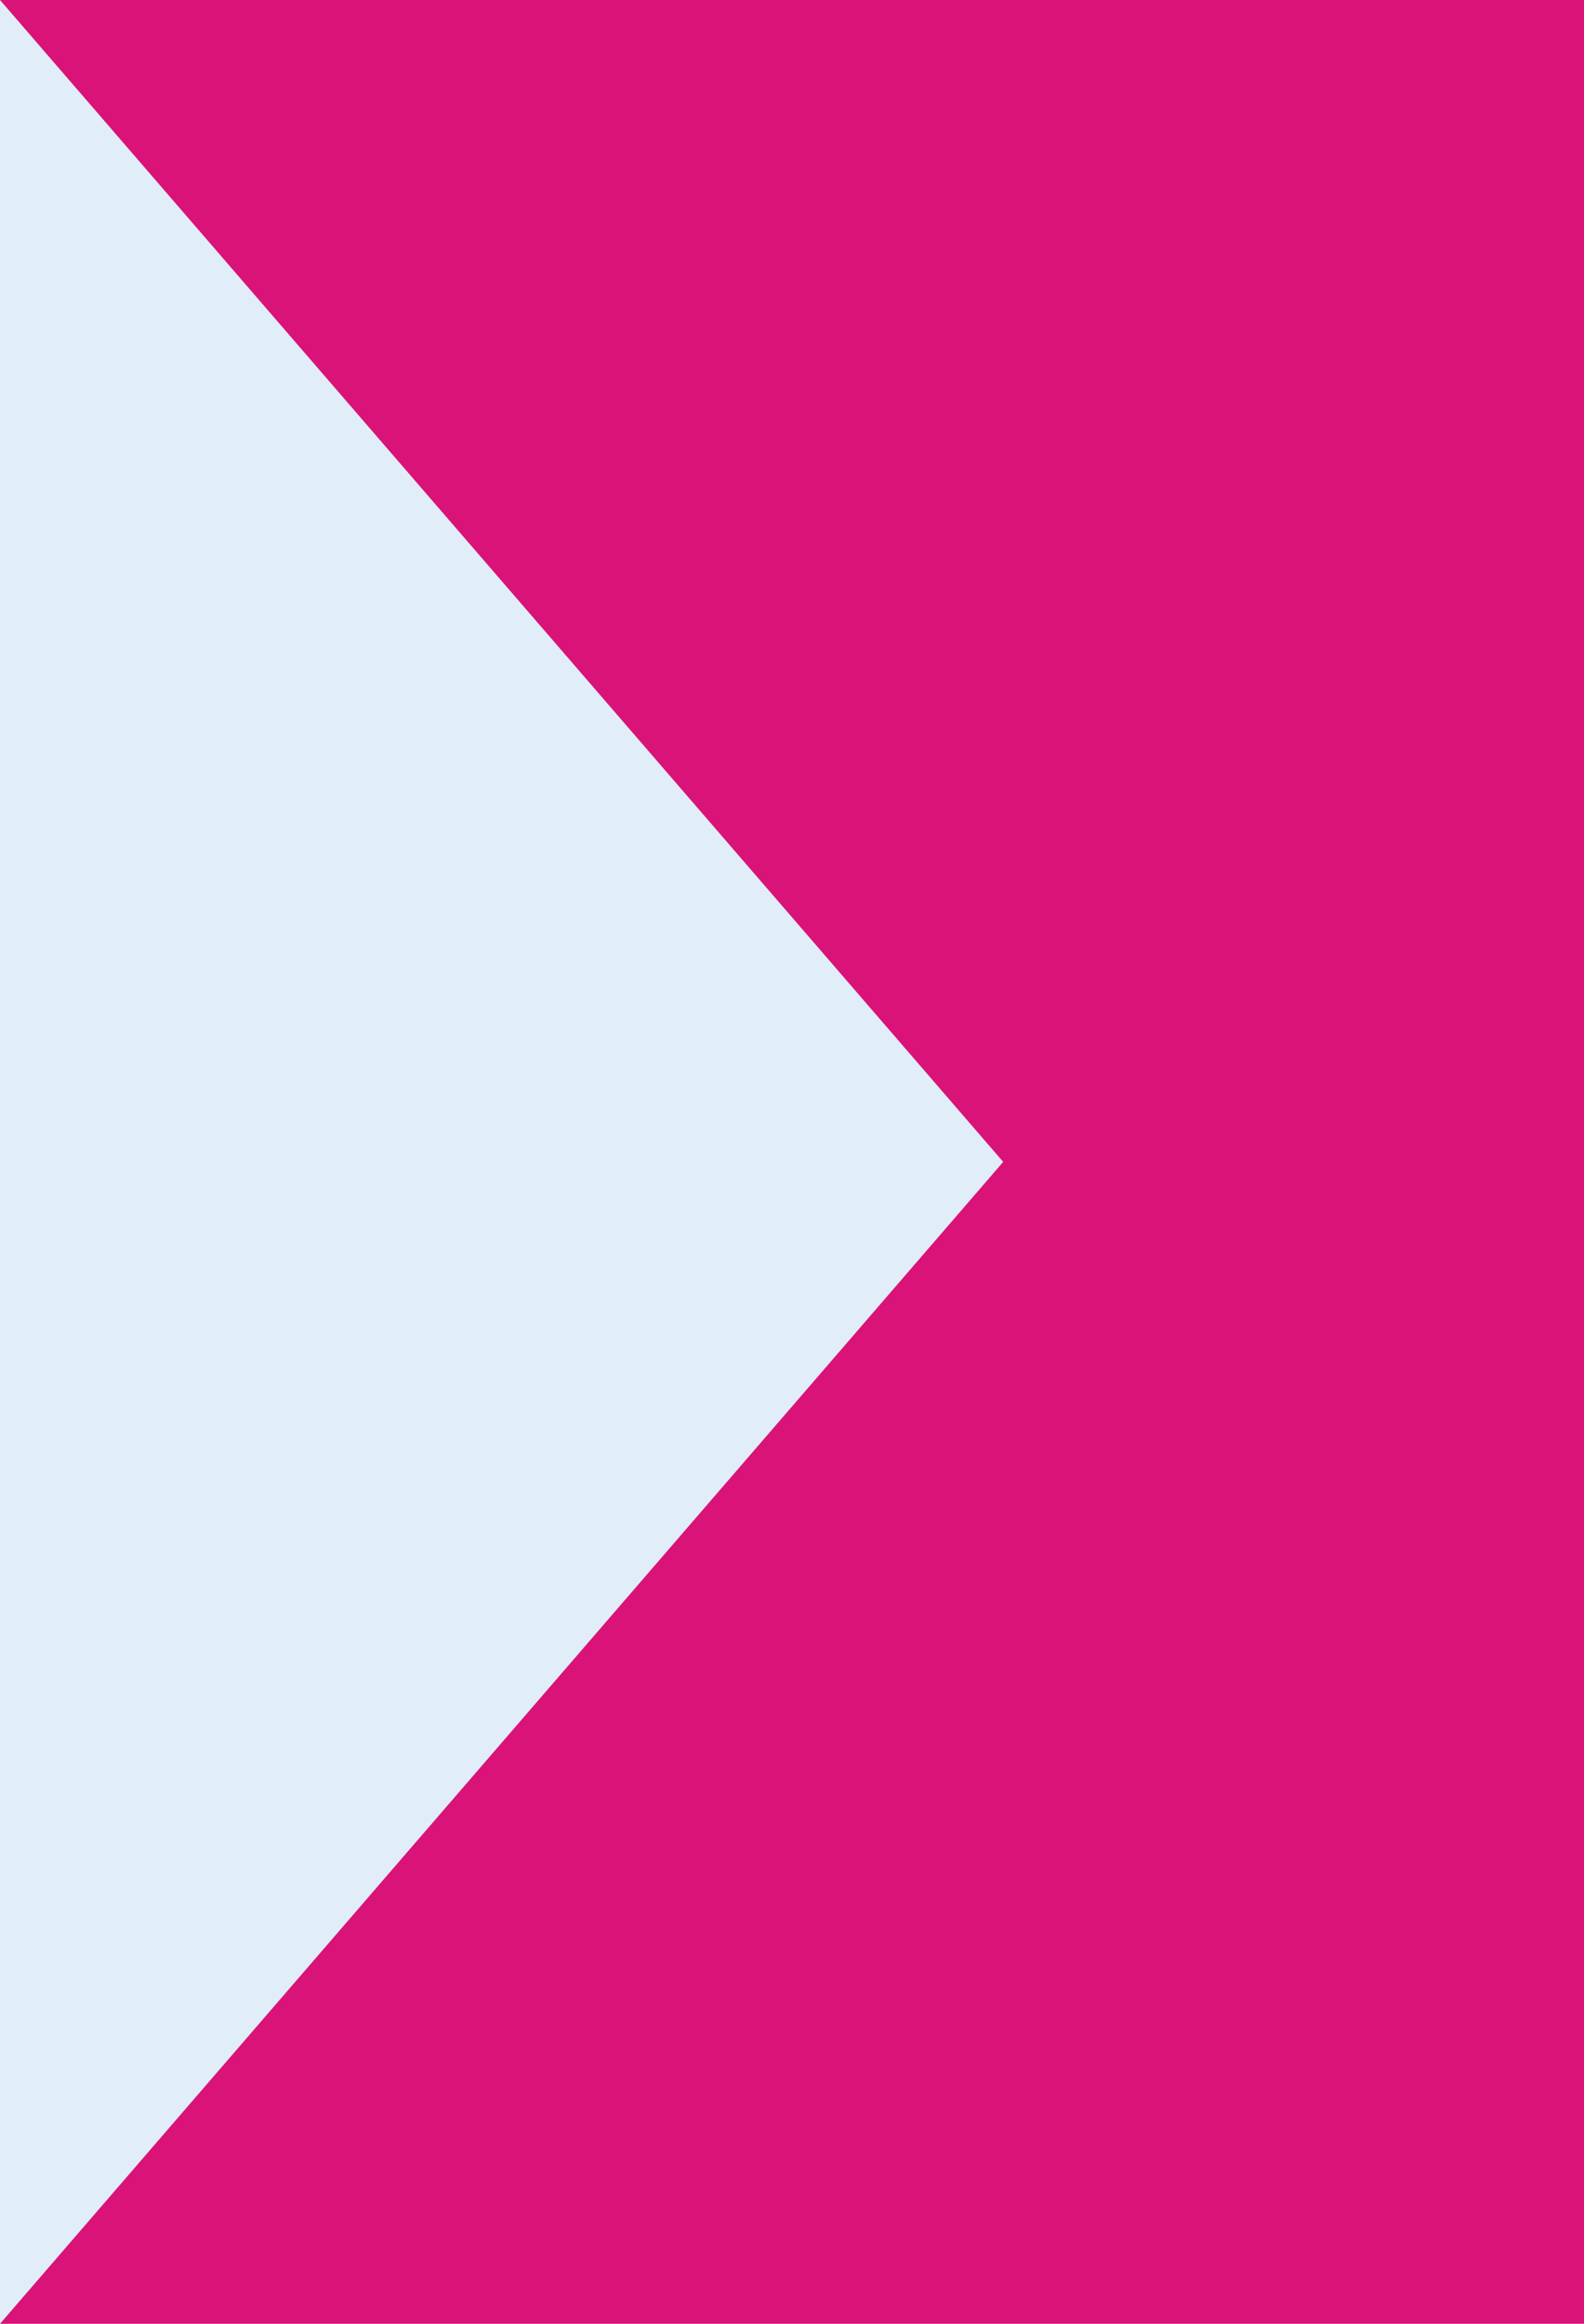 <svg width="30" height="44" viewBox="0 0 30 44" fill="none" xmlns="http://www.w3.org/2000/svg">
<rect width="30" height="44" fill="#E1EDF8"/>
<path d="M30 44V0H0L19 22L0 44H30Z" fill="#D91378"/>
</svg>
